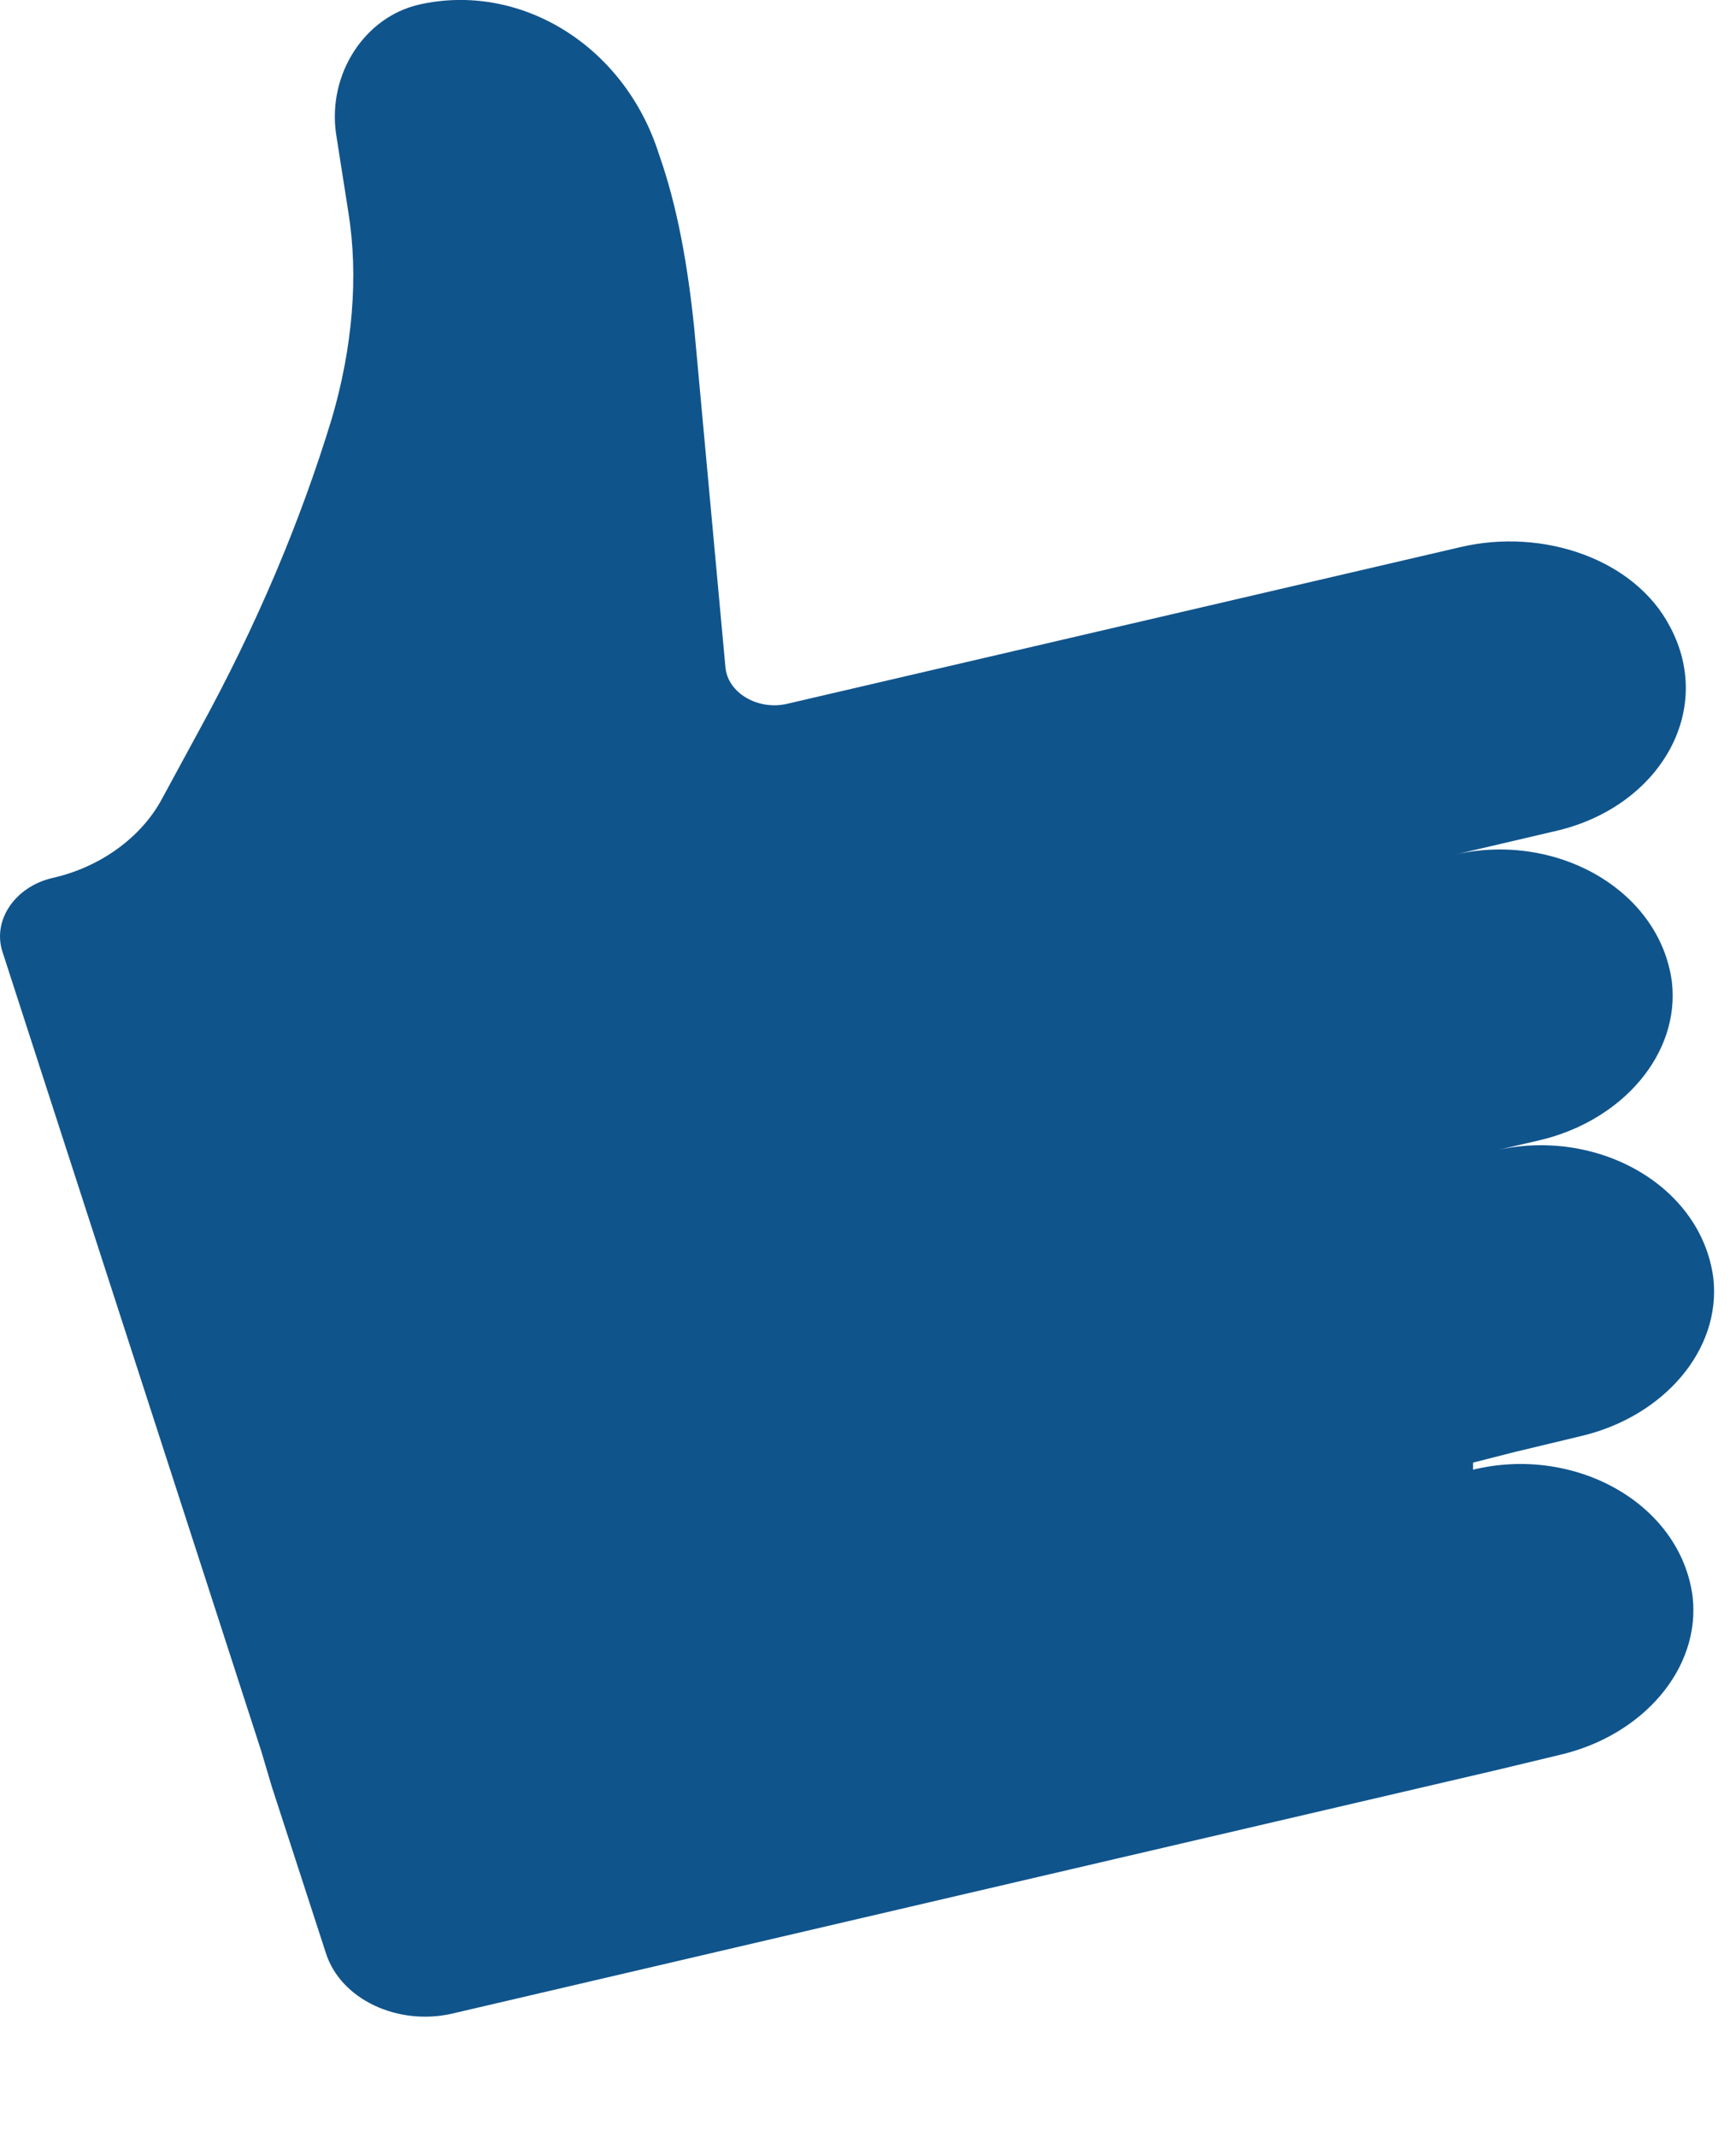 <?xml version="1.0" encoding="utf-8"?>
<svg xmlns="http://www.w3.org/2000/svg" fill="none" height="100%" overflow="visible" preserveAspectRatio="none" style="display: block;" viewBox="0 0 13 16" width="100%">
<path d="M11.031 10.951L11.341 10.872L11.837 10.753C12.458 10.608 12.892 10.107 12.83 9.567C12.737 8.868 11.946 8.433 11.186 8.617L11.527 8.538C12.147 8.393 12.582 7.892 12.52 7.352C12.427 6.653 11.636 6.218 10.876 6.403L11.667 6.218C12.427 6.034 12.845 5.322 12.504 4.689C12.241 4.188 11.558 3.951 10.938 4.096L5.897 5.269C5.68 5.322 5.447 5.19 5.432 4.992L5.199 2.461C5.152 2 5.075 1.552 4.935 1.156C4.672 0.326 3.881 -0.136 3.136 0.035C2.733 0.128 2.454 0.55 2.516 0.998L2.609 1.591C2.686 2.066 2.64 2.606 2.485 3.133C2.252 3.898 1.926 4.676 1.492 5.467L1.213 5.981C1.058 6.271 0.748 6.495 0.391 6.574C0.112 6.64 -0.059 6.891 0.019 7.128L1.957 13.113L2.035 13.376L2.438 14.616C2.547 14.972 2.981 15.169 3.384 15.077L6.719 14.299L11.186 13.258L11.682 13.139C12.303 12.994 12.737 12.493 12.675 11.953C12.582 11.254 11.791 10.819 11.031 11.004V10.951Z" fill="#10548C" id="Vector"/>
</svg>